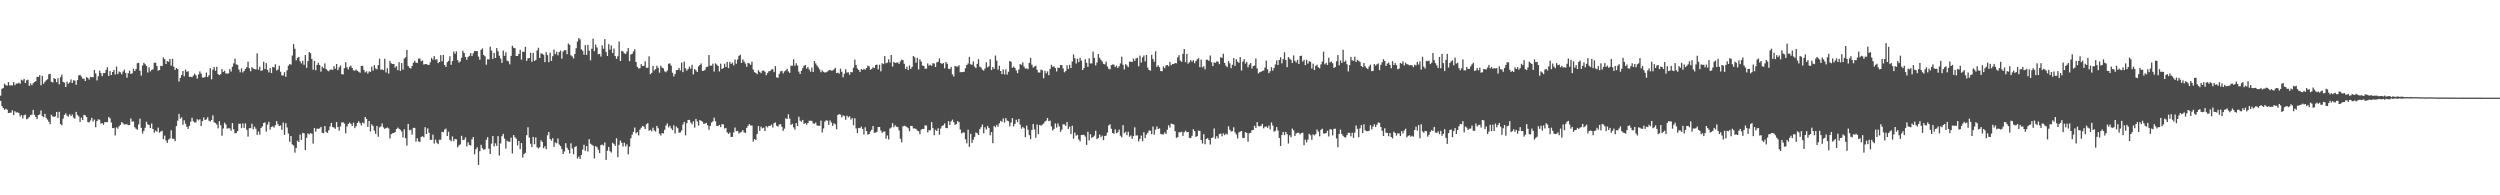 <svg xmlns="http://www.w3.org/2000/svg" width="1920" height="150"><path d="M0 73.489h1v3.969H0zM1 68.221h1v13.239H1zM2 67.589h1v15.466H2zM3 64.311h1v20.043H3zM4 65.392h1v18.111H4zM5 65.788h1v18.434H5zM6 63.064h1v23.744H6zM7 65.579h1v21.062H7zM8 65.467h1v21.048H8zM9 65.598h1v19.098H9zM10 63.144h1v25.259H10zM11 65.414h1v20.041H11zM12 64.135h1v22.307H12zM13 64.178h1v22.057H13zM14 63.469h1v23.415H14zM15 64.371h1v25.074H15zM16 61.235h1v27.118H16zM17 61.855h1v29.139H17zM18 60.651h1v27.880H18zM19 63.721h1v24.314H19zM20 61.661h1v29.917H20zM21 61.224h1v29.743H21zM22 65.964h1v23.843H22zM23 64.087h1v24.321H23zM24 65.479h1v22.563H24zM25 63.922h1v20.476H25zM26 62.997h1v25.232H26zM27 62.350h1v27.473H27zM28 59.001h1v32.492H28zM29 59.152h1v29.212H29zM30 57.678h1v30.167H30zM31 65.501h1v19.350H31zM32 58.287h1v30.915H32zM33 64.323h1v25.667H33zM34 62.844h1v24.559H34zM35 61.638h1v28.892H35zM36 60.857h1v31.071H36zM37 57.021h1v36.475H37zM38 56.731h1v38.674H38zM39 62.750h1v25.392H39zM40 63.350h1v26.024H40zM41 59.960h1v29.851H41zM42 60.654h1v28.670H42zM43 63.121h1v22.856H43zM44 60.059h1v30.466H44zM45 64.776h1v21.103H45zM46 59.216h1v36.037H46zM47 57.339h1v38.834H47zM48 62.897h1v28.230H48zM49 63.416h1v24.822H49zM50 66.795h1v20.306H50zM51 62.672h1v26.115H51zM52 64.314h1v25.340H52zM53 63.261h1v24.502H53zM54 61.043h1v28.045H54zM55 63.675h1v24.211H55zM56 61.631h1v28.690H56zM57 61.897h1v29.276H57zM58 65.119h1v20.821H58zM59 61.466h1v26.807H59zM60 57.907h1v31.551H60zM61 57.449h1v36.179H61zM62 58.765h1v31.567H62zM63 60.448h1v31.769H63zM64 60.439h1v27.761H64zM65 62.187h1v26.436H65zM66 59.267h1v30.659H66zM67 59.843h1v33.865H67zM68 61.089h1v32.952H68zM69 59.052h1v33.515H69zM70 59.264h1v31.219H70zM71 59.280h1v34.042H71zM72 53.687h1v38.187H72zM73 56.353h1v41.393H73zM74 61.736h1v31.295H74zM75 58.553h1v33.101H75zM76 54.261h1v37.713H76zM77 56.181h1v38.800H77zM78 58.493h1v36.035H78zM79 56.186h1v39.654H79zM80 56.076h1v37.717H80zM81 53.606h1v40.235H81zM82 51.622h1v42.105H82zM83 58.335h1v31.526H83zM84 54.597h1v36.264H84zM85 57.648h1v36.399H85zM86 55.289h1v43.103H86zM87 53.741h1v44.444H87zM88 57.218h1v46.829H88zM89 51.086h1v46.729H89zM90 56.859h1v41.952H90zM91 54.959h1v42.004H91zM92 55.536h1v40.336H92zM93 57.092h1v36.591H93zM94 54.959h1v39.759H94zM95 53.446h1v42.135H95zM96 55.980h1v39.489H96zM97 59.681h1v35.760H97zM98 56.264h1v39.894H98zM99 54.256h1v41.755H99zM100 56.772h1v34.222H100zM101 56.335h1v37.067H101zM102 52.728h1v40.482H102zM103 54.593h1v43.169H103zM104 52.998h1v45.886H104zM105 48.537h1v51.075H105zM106 48.267h1v47.257H106zM107 54.266h1v36.864H107zM108 58.079h1v40.139H108zM109 50.283h1v52.256H109zM110 48.239h1v52.242H110zM111 49.326h1v48.795H111zM112 50.592h1v42.883H112zM113 55.703h1v39.805H113zM114 51.718h1v44.279H114zM115 54.813h1v43.508H115zM116 53.673h1v41.148H116zM117 53.291h1v45.783H117zM118 48.166h1v53.714H118zM119 48.143h1v52.176H119zM120 50.636h1v50.546H120zM121 54.213h1v43.792H121zM122 53.835h1v48.104H122zM123 50.510h1v50.452H123zM124 50.766h1v49.706H124zM125 44.064h1v62.826H125zM126 45.438h1v58.729H126zM127 49.127h1v58.738H127zM128 46.967h1v62.771H128zM129 47.440h1v59.711H129zM130 45.287h1v61.029H130zM131 50.402h1v49.635H131zM132 45.106h1v61.340H132zM133 51.201h1v55.428H133zM134 53.714h1v54.714H134zM135 52.176h1v44.618H135zM136 53.020h1v39.670H136zM137 62.627h1v24.859H137zM138 59.793h1v31.325H138zM139 57.623h1v32.506H139zM140 54.545h1v41.272H140zM141 58.550h1v33.861H141zM142 53.389h1v41.650H142zM143 55.156h1v42.213H143zM144 54.716h1v44.279H144zM145 59.003h1v37.672H145zM146 58.942h1v34.479H146zM147 59.285h1v31.116H147zM148 57.990h1v35.204H148zM149 56.614h1v37.454H149zM150 57.893h1v36.102H150zM151 60.390h1v31.128H151zM152 57.168h1v35.314H152zM153 54.810h1v36.765H153zM154 56.550h1v40.194H154zM155 59.480h1v33.490H155zM156 59.683h1v30.519H156zM157 59.013h1v33.167H157zM158 55.696h1v36.019H158zM159 59.184h1v30.890H159zM160 57.825h1v34.916H160zM161 52.309h1v40.972H161zM162 60.933h1v31.236H162zM163 53.384h1v35.262H163zM164 51.398h1v42.517H164zM165 54.380h1v40.173H165zM166 51.274h1v44.348H166zM167 56.905h1v41.702H167zM168 57.719h1v35.287H168zM169 56.962h1v39.194H169zM170 53.096h1v51.187H170zM171 55.227h1v43.453H171zM172 54.272h1v39.917H172zM173 56.319h1v39.285H173zM174 56.685h1v42.137H174zM175 56.339h1v42.128H175zM176 53.103h1v45.531H176zM177 54.932h1v45.481H177zM178 51.233h1v43.277H178zM179 48.656h1v50.732H179zM180 45.062h1v57.346H180zM181 49.493h1v52.709H181zM182 49.761h1v50.871H182zM183 53.455h1v41.608H183zM184 55.573h1v39.388H184zM185 52.471h1v45.953H185zM186 55.662h1v39.111H186zM187 54.494h1v43.769H187zM188 53.014h1v41.746H188zM189 51.624h1v48.008H189zM190 47.376h1v57.541H190zM191 52.407h1v46.065H191zM192 54.755h1v43.716H192zM193 51.546h1v43.460H193zM194 52.618h1v46.642H194zM195 53.020h1v44.266H195zM196 53.341h1v45.538H196zM197 41.016h1v62.563H197zM198 53.497h1v47.466H198zM199 51.260h1v52.169H199zM200 54.410h1v43.884H200zM201 54.005h1v43.069H201zM202 47.417h1v47.038H202zM203 53.020h1v41.055H203zM204 48.468h1v52.638H204zM205 53.611h1v42.155H205zM206 55.579h1v37.969H206zM207 52.272h1v47.232H207zM208 56.122h1v41.341H208zM209 51.384h1v45.607H209zM210 51.849h1v46.168H210zM211 49.365h1v46.811H211zM212 54.188h1v38.844H212zM213 53.277h1v42.128H213zM214 50.498h1v46.346H214zM215 55.112h1v41.231H215zM216 57.896h1v41.824H216zM217 58.031h1v36.067H217zM218 55.463h1v48.113H218zM219 58.960h1v35.651H219zM220 54.025h1v43.884H220zM221 50.359h1v52.215H221zM222 49.219h1v59.672H222zM223 49.681h1v54.755H223zM224 42.666h1v68.230H224zM225 33.870h1v77.827H225zM226 37.486h1v79.758H226zM227 46.323h1v67.355H227zM228 44.415h1v63.567H228zM229 43.659h1v65.398H229zM230 47.076h1v56.232H230zM231 48.761h1v58.690H231zM232 46.648h1v55.328H232zM233 49.754h1v52.622H233zM234 42.309h1v72.954H234zM235 52.052h1v53.767H235zM236 46.930h1v55.520H236zM237 40.013h1v63.274H237zM238 40.874h1v61.299H238zM239 45.273h1v57.468H239zM240 53.579h1v56.715H240zM241 46.735h1v51.519H241zM242 53.963h1v47.138H242zM243 49.876h1v48.960H243zM244 48.198h1v50.729H244zM245 49.899h1v48.690H245zM246 55.023h1v42.396H246zM247 51.137h1v50.846H247zM248 52.309h1v50.056H248zM249 48.665h1v48.104H249zM250 53.004h1v48.326H250zM251 54.128h1v47.946H251zM252 54.710h1v45.374H252zM253 53.554h1v43.591H253zM254 53.327h1v41.080H254zM255 53.712h1v43.854H255zM256 50.828h1v47.118H256zM257 52.794h1v46.124H257zM258 49.081h1v44.659H258zM259 53.851h1v43.728H259zM260 51.762h1v48.539H260zM261 50.219h1v46.923H261zM262 56.911h1v37.148H262zM263 57.175h1v36.742H263zM264 52.382h1v42.554H264zM265 47.756h1v54.643H265zM266 51.677h1v45.518H266zM267 53.318h1v41.945H267zM268 51.242h1v42.920H268zM269 50.450h1v44.673H269zM270 52.217h1v44.566H270zM271 53.950h1v40.304H271zM272 54.314h1v44.094H272zM273 53.378h1v43.524H273zM274 54.321h1v40.112H274zM275 55.151h1v37.971H275zM276 55.868h1v38.626H276zM277 50.686h1v45.637H277zM278 50.542h1v43.552H278zM279 53.680h1v41.151H279zM280 55.618h1v34.222H280zM281 54.733h1v36.639H281zM282 56.522h1v40.968H282zM283 54.840h1v38.100H283zM284 55.172h1v45.802H284zM285 51.180h1v44.296H285zM286 54.206h1v42.659H286zM287 50.070h1v50.294H287zM288 52.544h1v50.246H288zM289 53.231h1v43.499H289zM290 49.974h1v55.060H290zM291 45.126h1v52.691H291zM292 53.501h1v43.602H292zM293 53.284h1v41.537H293zM294 53.838h1v44.019H294zM295 45.184h1v53.780H295zM296 55.664h1v42.721H296zM297 52.432h1v45.472H297zM298 56.504h1v42.169H298zM299 46.774h1v59.521H299zM300 48.615h1v54.462H300zM301 49.178h1v53.146H301zM302 49.148h1v53.014H302zM303 51.931h1v49.525H303zM304 50.835h1v48.306H304zM305 53.847h1v44.131H305zM306 47.758h1v51.219H306zM307 54.462h1v45.236H307zM308 48.415h1v52.567H308zM309 53.476h1v52.075H309zM310 45.023h1v54.254H310zM311 43.980h1v62.093H311zM312 38.351h1v73.457H312zM313 50.656h1v44.488H313zM314 52.029h1v48.022H314zM315 52.654h1v46.978H315zM316 50.686h1v52.673H316zM317 48.141h1v50.050H317zM318 46.653h1v51.546H318zM319 48.182h1v60.606H319zM320 48.299h1v57.870H320zM321 45.021h1v63.551H321zM322 44.955h1v64.050H322zM323 47.017h1v58.141H323zM324 46.433h1v58.170H324zM325 49.567h1v55.971H325zM326 49.200h1v48.468H326zM327 49.194h1v53.712H327zM328 49.713h1v48.887H328zM329 49.857h1v52.077H329zM330 47.871h1v59.477H330zM331 44.458h1v62.943H331zM332 45.806h1v57.571H332zM333 43.037h1v67.170H333zM334 45.824h1v61.432H334zM335 45.447h1v64.169H335zM336 48.502h1v62.183H336zM337 47.614h1v59.724H337zM338 42.352h1v64.989H338zM339 47.115h1v54.089H339zM340 42.197h1v59.390H340zM341 49.889h1v49.663H341zM342 51.338h1v47.447H342zM343 47.781h1v56.728H343zM344 46.731h1v54.453H344zM345 43.206h1v64.213H345zM346 49.777h1v58.713H346zM347 46.882h1v57.914H347zM348 39.622h1v68.790H348zM349 41.267h1v65.453H349zM350 39.448h1v67.554H350zM351 46.232h1v66.930H351zM352 48.056h1v63.597H352zM353 47.152h1v63.744H353zM354 44.412h1v59.885H354zM355 38.947h1v68.580H355zM356 40.578h1v66.808H356zM357 43.707h1v61.885H357zM358 45.863h1v66.637H358zM359 43.732h1v65.584H359zM360 42.847h1v68.486H360zM361 40.780h1v70.926H361zM362 43.039h1v63.986H362zM363 40.922h1v64.268H363zM364 39.116h1v79.349H364zM365 39.198h1v75.401H365zM366 39.278h1v73.835H366zM367 43.462h1v83.226H367zM368 45.863h1v70.267H368zM369 38.276h1v72.924H369zM370 37.196h1v76.623H370zM371 42.210h1v72.794H371zM372 43.195h1v71.459H372zM373 49.649h1v57.742H373zM374 45.499h1v59.834H374zM375 45.673h1v68.578H375zM376 35.802h1v82.487H376zM377 38.866h1v71.418H377zM378 45.209h1v59.164H378zM379 40.656h1v71.777H379zM380 44.499h1v65.598H380zM381 36.905h1v75.101H381zM382 39.377h1v65.192H382zM383 42.801h1v76.669H383zM384 44.971h1v65.231H384zM385 48.257h1v56.323H385zM386 38.876h1v63.936H386zM387 42.870h1v63.570H387zM388 40.171h1v73.954H388zM389 46.545h1v61.505H389zM390 47.111h1v61.677H390zM391 49.432h1v59.447H391zM392 42.920h1v62.812H392zM393 35.101h1v82.759H393zM394 36.662h1v67.056H394zM395 37.022h1v68.447H395zM396 43.018h1v63.487H396zM397 43.062h1v68.671H397zM398 41.485h1v66.822H398zM399 38.173h1v76.362H399zM400 45.765h1v64.098H400zM401 39.679h1v81.358H401zM402 39.839h1v78.474H402zM403 36.010h1v81.319H403zM404 46.722h1v57.099H404zM405 44.767h1v52.961H405zM406 44.609h1v61.077H406zM407 40.475h1v69.901H407zM408 47.390h1v65.570H408zM409 40.654h1v64.499H409zM410 46.815h1v63.998H410zM411 46.049h1v59.534H411zM412 38.825h1v74.293H412zM413 36.649h1v77.360H413zM414 44.520h1v68.523H414zM415 40.965h1v66.799H415zM416 41.286h1v67.706H416zM417 42.110h1v71.768H417zM418 47.720h1v64.600H418zM419 40.022h1v74.551H419zM420 42.320h1v61.585H420zM421 47.777h1v53.581H421zM422 40.377h1v66.378H422zM423 46.738h1v61.246H423zM424 43.153h1v62.968H424zM425 38.038h1v74.780H425zM426 41.624h1v67.815H426zM427 39.750h1v70.285H427zM428 42.487h1v63.895H428zM429 39.967h1v71.061H429zM430 38.864h1v73.352H430zM431 45.028h1v69.445H431zM432 39.565h1v78.731H432zM433 38.535h1v77.804H433zM434 38.507h1v71.491H434zM435 41.620h1v71.816H435zM436 33.426h1v81.725H436zM437 34.385h1v83.546H437zM438 42.492h1v67.612H438zM439 43.332h1v70.745H439zM440 44.849h1v73.597H440zM441 41.487h1v71.475H441zM442 37.040h1v75.238H442zM443 31.922h1v89.806H443zM444 29.210h1v91.068H444zM445 30.272h1v91.816H445zM446 37.830h1v81.191H446zM447 38.960h1v75.982H447zM448 41.970h1v69.182H448zM449 34.639h1v81.196H449zM450 42.210h1v69.953H450zM451 34.472h1v81.862H451zM452 38.889h1v68.037H452zM453 46.342h1v63.984H453zM454 37.406h1v73.773H454zM455 29.741h1v82.201H455zM456 39.329h1v82.345H456zM457 34.236h1v77.969H457zM458 36.454h1v76.554H458zM459 41.652h1v73.297H459zM460 41.377h1v76.154H460zM461 43.426h1v67.978H461zM462 34.836h1v76.165H462zM463 37.447h1v74.368H463zM464 30.070h1v79.328H464zM465 39.928h1v82.908H465zM466 43.005h1v72.784H466zM467 33.957h1v78.886H467zM468 38.168h1v77.934H468zM469 34.925h1v82.205H469zM470 40.752h1v68.864H470zM471 37.273h1v73.206H471zM472 43.034h1v69.010H472zM473 45.168h1v61.031H473zM474 43.197h1v77.490H474zM475 31.902h1v79.296H475zM476 46.864h1v61.079H476zM477 39.072h1v70.658H477zM478 39.592h1v72.935H478zM479 40.956h1v68.630H479zM480 41.492h1v70.942H480zM481 39.599h1v71.324H481zM482 36.900h1v81.626H482zM483 46.935h1v65.664H483zM484 41.904h1v64.265H484zM485 41.391h1v62.043H485zM486 39.462h1v61.798H486zM487 37.868h1v60.102H487zM488 47.617h1v54.758H488zM489 51.379h1v50.061H489zM490 52.625h1v51.370H490zM491 52.318h1v47.248H491zM492 49.267h1v48.848H492zM493 50.734h1v45.996H493zM494 50.510h1v46.758H494zM495 47.083h1v51.974H495zM496 52.077h1v43.398H496zM497 52.080h1v42.453H497zM498 43.288h1v57.083H498zM499 57.005h1v42.709H499zM500 55.984h1v44.946H500zM501 50.706h1v47.321H501zM502 54.119h1v46.060H502zM503 53.085h1v48.008H503zM504 50.484h1v46.236H504zM505 52.146h1v46.353H505zM506 55.813h1v46.825H506zM507 50.427h1v53.687H507zM508 51.988h1v50.187H508zM509 52.503h1v50.020H509zM510 54.774h1v44.927H510zM511 55.515h1v40.913H511zM512 54.151h1v40.665H512zM513 48.944h1v48.923H513zM514 48.715h1v47.827H514zM515 50.375h1v48.251H515zM516 55.875h1v43.980H516zM517 58.683h1v37.498H517zM518 56.786h1v45.774H518zM519 53.865h1v43.389H519zM520 53.698h1v44.740H520zM521 52.135h1v49.734H521zM522 54.089h1v47.628H522zM523 48.022h1v52.222H523zM524 55.392h1v40.237H524zM525 47.287h1v46.376H525zM526 52.432h1v51.558H526zM527 54.259h1v40.345H527zM528 52.940h1v39.150H528zM529 51.139h1v40.965H529zM530 52.776h1v41.309H530zM531 49.697h1v45.760H531zM532 57.143h1v36.015H532zM533 53.091h1v44.930H533zM534 54.021h1v37.319H534zM535 55.302h1v37.923H535zM536 50.999h1v45.447H536zM537 49.892h1v42.245H537zM538 48.722h1v44.108H538zM539 54.437h1v39.075H539zM540 54.373h1v40.803H540zM541 53.533h1v41.366H541zM542 51.508h1v42.867H542zM543 51.183h1v45.010H543zM544 42.249h1v57.360H544zM545 50.414h1v46.378H545zM546 50.391h1v43.760H546zM547 48.910h1v44.346H547zM548 54.964h1v35.390H548zM549 48.715h1v44.456H549zM550 49.546h1v47.193H550zM551 50.674h1v46.207H551zM552 54.884h1v41.082H552zM553 48.878h1v48.720H553zM554 52.984h1v42.329H554zM555 52.235h1v43.284H555zM556 48.937h1v49.832H556zM557 51.476h1v46.763H557zM558 47.580h1v54.105H558zM559 52.254h1v50.629H559zM560 47.546h1v54.238H560zM561 49.100h1v56.092H561zM562 48.100h1v56.955H562zM563 50.196h1v51.535H563zM564 45.650h1v52.295H564zM565 48.969h1v51.796H565zM566 45.708h1v54.829H566zM567 42.920h1v59.576H567zM568 42.002h1v59.706H568zM569 48.310h1v52.917H569zM570 45.566h1v54.355H570zM571 47.264h1v54.327H571zM572 48.818h1v53.291H572zM573 51.233h1v46.978H573zM574 48.248h1v48.351H574zM575 48.738h1v46.571H575zM576 49.757h1v46.598H576zM577 47.349h1v49.043H577zM578 53.414h1v55.330H578zM579 55.465h1v51.313H579zM580 55.978h1v51.611H580zM581 56.971h1v45.884H581zM582 53.922h1v42.803H582zM583 55.177h1v45.337H583zM584 56.241h1v41.061H584zM585 54.378h1v44.156H585zM586 54.094h1v43.964H586zM587 55.115h1v45.543H587zM588 57.749h1v39.139H588zM589 56.014h1v41.840H589zM590 54.792h1v41.892H590zM591 54.453h1v42.215H591zM592 53.366h1v42.309H592zM593 53.208h1v44.689H593zM594 55.419h1v39.196H594zM595 50.798h1v43.222H595zM596 59.464h1v37.086H596zM597 59.683h1v37.601H597zM598 56.751h1v38.896H598zM599 54.792h1v40.510H599zM600 54.419h1v42.934H600zM601 56.378h1v44.057H601zM602 54.852h1v43.893H602zM603 54.005h1v36.832H603zM604 52.831h1v38.596H604zM605 54.810h1v32.954H605zM606 55.950h1v35.152H606zM607 50.475h1v45.461H607zM608 50.510h1v44.552H608zM609 45.515h1v52.311H609zM610 50.489h1v49.024H610zM611 48.528h1v45.980H611zM612 50.340h1v46.424H612zM613 55.003h1v34.634H613zM614 56.815h1v35.859H614zM615 54.341h1v39.205H615zM616 52.384h1v39.700H616zM617 50.526h1v44.618H617zM618 49.889h1v44.691H618zM619 52.627h1v43.103H619zM620 51.512h1v42.922H620zM621 53.341h1v39.404H621zM622 55.058h1v37.681H622zM623 51.977h1v40.919H623zM624 55.318h1v39.471H624zM625 46.870h1v48.152H625zM626 48.681h1v45.499H626zM627 50.356h1v46.008H627zM628 51.746h1v44.865H628zM629 53.284h1v43.279H629zM630 55.495h1v37.143H630zM631 54.071h1v47.665H631zM632 55.147h1v43.526H632zM633 55.685h1v37.763H633zM634 55.488h1v36.884H634zM635 54.884h1v37.825H635zM636 53.991h1v41.901H636zM637 53.719h1v38.731H637zM638 54.277h1v39.846H638zM639 54.108h1v42.577H639zM640 53.341h1v41.334H640zM641 52.082h1v43.382H641zM642 56.117h1v43.149H642zM643 55.758h1v32.572H643zM644 56.598h1v31.039H644zM645 52.739h1v35.262H645zM646 55.161h1v34.978H646zM647 59.347h1v29.235H647zM648 56.575h1v32.581H648zM649 53.176h1v38.850H649zM650 55.717h1v33.156H650zM651 55.499h1v34.685H651zM652 57.397h1v31.920H652zM653 55.323h1v36.543H653zM654 55.488h1v35.229H654zM655 52.020h1v44.163H655zM656 45.772h1v45.044H656zM657 49.850h1v48.750H657zM658 52.505h1v49.766H658zM659 53.735h1v44.506H659zM660 55.346h1v43.121H660zM661 53.055h1v44.231H661zM662 53.696h1v45.330H662zM663 52.849h1v50.494H663zM664 53.579h1v44.167H664zM665 52.215h1v48.427H665zM666 50.363h1v53.018H666zM667 50.931h1v51.958H667zM668 53.547h1v47.406H668zM669 52.867h1v46.774H669zM670 51.734h1v45.012H670zM671 52.219h1v49.725H671zM672 49.944h1v52.050H672zM673 49.610h1v51.563H673zM674 53.265h1v44.259H674zM675 49.725h1v47.791H675zM676 54.771h1v45.481H676zM677 48.557h1v53.490H677zM678 49.249h1v51.876H678zM679 43.041h1v57.941H679zM680 48.637h1v57.845H680zM681 48.063h1v55.968H681zM682 45.566h1v61.562H682zM683 48.045h1v50.727H683zM684 42.281h1v55.591H684zM685 51.073h1v43.524H685zM686 47.518h1v50.198H686zM687 48.399h1v47.813H687zM688 48.143h1v49.120H688zM689 47.905h1v49.683H689zM690 49.043h1v51.116H690zM691 47.177h1v59.381H691zM692 45.879h1v63.409H692zM693 46.179h1v50.883H693zM694 49.001h1v47.559H694zM695 52.966h1v44.023H695zM696 51.228h1v46.365H696zM697 53.764h1v44.744H697zM698 50.285h1v50.537H698zM699 52.890h1v43.799H699zM700 51.354h1v45.406H700zM701 42.982h1v55.687H701zM702 44.044h1v54.556H702zM703 48.111h1v50.915H703zM704 44.389h1v55.854H704zM705 53.336h1v47.470H705zM706 45.536h1v57.458H706zM707 47.248h1v52.320H707zM708 50.327h1v48.642H708zM709 50.709h1v48.406H709zM710 52.750h1v43.524H710zM711 52.730h1v43.735H711zM712 48.676h1v53.009H712zM713 50.457h1v49.523H713zM714 49.697h1v50.317H714zM715 50.523h1v43.288H715zM716 48.477h1v49.933H716zM717 48.791h1v54.993H717zM718 51.425h1v48.200H718zM719 47.894h1v52.709H719zM720 47.436h1v51.073H720zM721 44.872h1v58.626H721zM722 48.365h1v50.345H722zM723 49.134h1v47.623H723zM724 48.358h1v47.850H724zM725 52.448h1v42.364H725zM726 47.678h1v50.571H726zM727 48.944h1v49.489H727zM728 52.778h1v40.269H728zM729 53.055h1v42.920H729zM730 51.331h1v41.895H730zM731 57.163h1v34.669H731zM732 58.717h1v35.133H732zM733 50.622h1v45.341H733zM734 51.086h1v44.176H734zM735 51.173h1v41.917H735zM736 50.118h1v43.755H736zM737 55.437h1v44.007H737zM738 55.376h1v47.124H738zM739 55.328h1v46.452H739zM740 55.163h1v46.587H740zM741 52.393h1v54.625H741zM742 49.908h1v60.171H742zM743 48.804h1v50.828H743zM744 43.650h1v69.104H744zM745 49.354h1v53.412H745zM746 49.775h1v59.967H746zM747 47.177h1v60.088H747zM748 51.086h1v54.025H748zM749 52.313h1v49.374H749zM750 49.075h1v53.261H750zM751 45.403h1v58.287H751zM752 51.217h1v48.077H752zM753 51.878h1v45.818H753zM754 53.474h1v42.188H754zM755 54.298h1v48.045H755zM756 52.606h1v45.149H756zM757 47.793h1v51.633H757zM758 51.727h1v45.003H758zM759 50.903h1v47.303H759zM760 45.520h1v58.379H760zM761 53.819h1v47.619H761zM762 51.524h1v58.450H762zM763 52.917h1v43.753H763zM764 42.673h1v55.062H764zM765 46.564h1v49.313H765zM766 53.481h1v43.856H766zM767 50.462h1v44.273H767zM768 54.508h1v38.315H768zM769 56.891h1v36.685H769zM770 53.348h1v37.699H770zM771 57.188h1v36.974H771zM772 53.231h1v37.447H772zM773 57.291h1v35.339H773zM774 55.108h1v38.017H774zM775 46.875h1v50.127H775zM776 47.395h1v46.815H776zM777 52.050h1v38.747H777zM778 51.082h1v45.989H778zM779 52.208h1v42.899H779zM780 54.140h1v37.823H780zM781 56.168h1v37.656H781zM782 53.416h1v37.992H782zM783 49.180h1v46.548H783zM784 49.793h1v49.006H784zM785 47.916h1v49.548H785zM786 51.215h1v47.303H786zM787 52.679h1v52.746H787zM788 52.496h1v43.952H788zM789 53.206h1v46.429H789zM790 48.278h1v55.518H790zM791 44.382h1v62.471H791zM792 49.649h1v50.150H792zM793 51.897h1v43.330H793zM794 51.121h1v48.326H794zM795 50.505h1v55.318H795zM796 53.563h1v42.094H796zM797 55.586h1v47.472H797zM798 55.744h1v40.292H798zM799 53.455h1v43.044H799zM800 53.975h1v41.785H800zM801 60.109h1v34.813H801zM802 54.428h1v38.965H802zM803 56.296h1v36.401H803zM804 54.852h1v35.783H804zM805 57.774h1v35.268H805zM806 52.952h1v39.672H806zM807 49.757h1v47.351H807zM808 51.347h1v48.903H808zM809 50.876h1v48.081H809zM810 52.254h1v42.570H810zM811 54.840h1v43.142H811zM812 51.876h1v42.922H812zM813 52.158h1v44.955H813zM814 49.919h1v51.288H814zM815 50.015h1v49.587H815zM816 52.643h1v42.778H816zM817 55.568h1v40.029H817zM818 54.630h1v42.048H818zM819 50.118h1v43.620H819zM820 52.936h1v46.076H820zM821 49.766h1v47.536H821zM822 52.295h1v50.649H822zM823 47.198h1v49.342H823zM824 41.753h1v64.737H824zM825 44.756h1v57.085H825zM826 48.772h1v55.447H826zM827 45.087h1v58.415H827zM828 47.710h1v59.466H828zM829 44.465h1v64.174H829zM830 46.555h1v57.175H830zM831 53.835h1v49.768H831zM832 52.233h1v51.363H832zM833 45.444h1v59.445H833zM834 48.292h1v62.984H834zM835 51.375h1v49.789H835zM836 44.815h1v62.975H836zM837 48.743h1v54.305H837zM838 48.679h1v57.184H838zM839 39.631h1v65.586H839zM840 44.485h1v59.647H840zM841 50.217h1v50.189H841zM842 47.978h1v58.942H842zM843 41.402h1v64.586H843zM844 44.380h1v58.974H844zM845 45.895h1v59.466H845zM846 47.223h1v56.927H846zM847 49.063h1v58.498H847zM848 49.429h1v55.037H848zM849 47.376h1v56.788H849zM850 51.061h1v50.732H850zM851 52.766h1v43.613H851zM852 53.245h1v42.215H852zM853 50.047h1v48.894H853zM854 49.583h1v52.563H854zM855 49.628h1v53.123H855zM856 51.503h1v47.894H856zM857 50.381h1v51.977H857zM858 52.199h1v49.356H858zM859 50.855h1v48.658H859zM860 48.695h1v55.488H860zM861 43.570h1v61.931H861zM862 49.718h1v46.367H862zM863 53.295h1v48.962H863zM864 49.258h1v51.945H864zM865 50.290h1v53.529H865zM866 51.569h1v49.619H866zM867 47.335h1v57.710H867zM868 47.346h1v56.703H868zM869 47.591h1v59.093H869zM870 45.019h1v59.500H870zM871 46.742h1v51.038H871zM872 44.831h1v59.310H872zM873 44.371h1v59.548H873zM874 50.892h1v57.756H874zM875 42.712h1v63.924H875zM876 48.054h1v56.060H876zM877 44.085h1v64.384H877zM878 42.622h1v58.884H878zM879 47.134h1v58.894H879zM880 42.252h1v61.173H880zM881 51.968h1v50.068H881zM882 53.767h1v46.410H882zM883 54.279h1v46.149H883zM884 42.055h1v61.036H884zM885 45.257h1v51.906H885zM886 47.381h1v56.028H886zM887 39.445h1v60.118H887zM888 51.366h1v45.770H888zM889 50.052h1v48.999H889zM890 51.595h1v47.019H890zM891 54.565h1v48.276H891zM892 54.700h1v48.512H892zM893 51.061h1v52.192H893zM894 52.412h1v49.262H894zM895 50.288h1v52.606H895zM896 49.908h1v49.725H896zM897 50.892h1v45.328H897zM898 47.523h1v50.407H898zM899 50.121h1v44.730H899zM900 49.059h1v46.246H900zM901 49.200h1v46.440H901zM902 48.399h1v52.341H902zM903 48.651h1v57.234H903zM904 44.076h1v61.366H904zM905 42.361h1v59.148H905zM906 46.550h1v55.124H906zM907 47.536h1v53.613H907zM908 41.306h1v63.066H908zM909 37.637h1v64.018H909zM910 47.726h1v52.702H910zM911 41.299h1v60.221H911zM912 48.903h1v52.471H912zM913 47.811h1v58.024H913zM914 46.179h1v59.978H914zM915 47.381h1v56.921H915zM916 46.289h1v52.950H916zM917 48.537h1v52.190H917zM918 46.832h1v58.353H918zM919 45.456h1v59.102H919zM920 44.691h1v55.623H920zM921 51.624h1v48.930H921zM922 45.786h1v61.755H922zM923 51.764h1v58.452H923zM924 50.903h1v52.121H924zM925 53.236h1v57.559H925zM926 45.875h1v60.844H926zM927 45.930h1v60.088H927zM928 46.722h1v60.816H928zM929 42.670h1v68.319H929zM930 47.825h1v58.218H930zM931 50.739h1v54.751H931zM932 47.953h1v50.700H932zM933 48.271h1v58.326H933zM934 47.145h1v57.447H934zM935 47.324h1v58.985H935zM936 49.329h1v53.703H936zM937 43.964h1v58.605H937zM938 44.405h1v60.239H938zM939 41.267h1v61.208H939zM940 48.264h1v55.444H940zM941 50.400h1v52.256H941zM942 51.544h1v51.739H942zM943 46.960h1v50.015H943zM944 48.598h1v51.084H944zM945 52.386h1v48.692H945zM946 49.693h1v50.999H946zM947 44.648h1v53.087H947zM948 50.599h1v51.066H948zM949 45.515h1v57.816H949zM950 47.308h1v59.026H950zM951 48.289h1v53.426H951zM952 43.854h1v57.170H952zM953 54.117h1v46.497H953zM954 47.335h1v58.498H954zM955 45.401h1v60.741H955zM956 48.825h1v52.723H956zM957 47.569h1v54.472H957zM958 51.704h1v57.074H958zM959 49.596h1v52.762H959zM960 48.441h1v53.604H960zM961 52.602h1v47.502H961zM962 50.679h1v49.091H962zM963 50.308h1v46.312H963zM964 44.877h1v53.366H964zM965 52.592h1v41.183H965zM966 56.385h1v40.311H966zM967 55.451h1v41.698H967zM968 55.165h1v41.467H968zM969 54.506h1v40.606H969zM970 54.131h1v44.442H970zM971 51.915h1v45.456H971zM972 46.536h1v50.560H972zM973 53.188h1v44.996H973zM974 56.158h1v40.297H974zM975 54.721h1v44.643H975zM976 51.617h1v42.446H976zM977 54.204h1v42.188H977zM978 52.162h1v48.937H978zM979 49.530h1v50.903H979zM980 46.454h1v51.112H980zM981 49.896h1v50.329H981zM982 46.069h1v59.885H982zM983 43.987h1v68.211H983zM984 48.711h1v55.009H984zM985 45.392h1v55.920H985zM986 40.148h1v63.666H986zM987 46.140h1v55.204H987zM988 51.556h1v51.496H988zM989 43.778h1v66.435H989zM990 45.081h1v58.786H990zM991 45.921h1v59.553H991zM992 48.340h1v50.386H992zM993 42.595h1v57.509H993zM994 46.648h1v57.781H994zM995 47.951h1v54.531H995zM996 45.905h1v56.014H996zM997 49.143h1v52.826H997zM998 42.995h1v60.271H998zM999 42.728h1v59.397H999zM1000 47.253h1v54.616H1000zM1001 45.914h1v65.643H1001zM1002 50.027h1v57.218H1002zM1003 45.930h1v63.375H1003zM1004 48.832h1v58.390H1004zM1005 47.010h1v55.751H1005zM1006 47.468h1v56.355H1006zM1007 52.634h1v54.712H1007zM1008 48.825h1v54.371H1008zM1009 53.826h1v50.139H1009zM1010 50.521h1v52.519H1010zM1011 49.672h1v49.796H1011zM1012 51.665h1v49.443H1012zM1013 52.405h1v52.306H1013zM1014 49.438h1v50.278H1014zM1015 47.314h1v51.560H1015zM1016 39.686h1v62.837H1016zM1017 49.429h1v53.206H1017zM1018 48.349h1v53.799H1018zM1019 49.883h1v50.471H1019zM1020 44.332h1v60.484H1020zM1021 47.942h1v51.288H1021zM1022 47.289h1v52.178H1022zM1023 48.541h1v55.470H1023zM1024 52.231h1v46.809H1024zM1025 51.398h1v47.443H1025zM1026 47.051h1v59.312H1026zM1027 42.270h1v70.839H1027zM1028 50.114h1v52.757H1028zM1029 46.378h1v53.172H1029zM1030 48.328h1v54.538H1030zM1031 38.221h1v66.069H1031zM1032 47.575h1v57.800H1032zM1033 46.518h1v59.068H1033zM1034 49.361h1v54.437H1034zM1035 54.815h1v47.193H1035zM1036 50.034h1v51.984H1036zM1037 43.694h1v61.004H1037zM1038 46.321h1v55.682H1038zM1039 46.715h1v59.191H1039zM1040 43.586h1v58.273H1040zM1041 47.571h1v48.775H1041zM1042 45.911h1v53.034H1042zM1043 46.758h1v58.669H1043zM1044 47.518h1v51.109H1044zM1045 50.636h1v45.454H1045zM1046 51.542h1v50.700H1046zM1047 48.406h1v47.033H1047zM1048 50.945h1v49.125H1048zM1049 52.190h1v48.532H1049zM1050 53.105h1v47.637H1050zM1051 51.064h1v49.374H1051zM1052 49.612h1v46.532H1052zM1053 54.634h1v44.758H1053zM1054 54.476h1v42.728H1054zM1055 49.091h1v46.378H1055zM1056 50.393h1v47.193H1056zM1057 49.340h1v46.474H1057zM1058 48.711h1v45.284H1058zM1059 53.865h1v40.478H1059zM1060 49.761h1v47.820H1060zM1061 47.813h1v52.663H1061zM1062 45.465h1v59.008H1062zM1063 46.779h1v51.782H1063zM1064 50.681h1v51.274H1064zM1065 48.853h1v53.263H1065zM1066 48.017h1v56.570H1066zM1067 49.802h1v52.348H1067zM1068 52.453h1v52.776H1068zM1069 46.987h1v59.324H1069zM1070 49.956h1v51.162H1070zM1071 48.340h1v53.826H1071zM1072 50.031h1v54.135H1072zM1073 53.197h1v49.223H1073zM1074 52.615h1v49.818H1074zM1075 48.397h1v56.120H1075zM1076 48.923h1v51.791H1076zM1077 47.122h1v55.401H1077zM1078 50.281h1v49.960H1078zM1079 48.100h1v50.752H1079zM1080 49.216h1v56.243H1080zM1081 49.660h1v54.710H1081zM1082 50.242h1v53.613H1082zM1083 49.942h1v55.090H1083zM1084 50.224h1v54.062H1084zM1085 51.563h1v53.398H1085zM1086 49.697h1v50.166H1086zM1087 50.228h1v47.088H1087zM1088 47.520h1v52.785H1088zM1089 49.571h1v46.527H1089zM1090 47.113h1v59.054H1090zM1091 53.400h1v42.036H1091zM1092 43.595h1v57.355H1092zM1093 51.153h1v50.816H1093zM1094 52.608h1v47.939H1094zM1095 46.683h1v54.101H1095zM1096 47.026h1v57.948H1096zM1097 46.541h1v56.998H1097zM1098 49.276h1v51.979H1098zM1099 48.246h1v51.723H1099zM1100 40.752h1v59.818H1100zM1101 46.241h1v51.233H1101zM1102 48.528h1v53.368H1102zM1103 50.201h1v51.839H1103zM1104 52.297h1v48.596H1104zM1105 43.735h1v59.260H1105zM1106 52.425h1v48.097H1106zM1107 41.421h1v62.892H1107zM1108 48.470h1v54.305H1108zM1109 54.600h1v44.623H1109zM1110 45.982h1v59.892H1110zM1111 41.354h1v69.127H1111zM1112 51.865h1v50.388H1112zM1113 48.390h1v51.460H1113zM1114 47.090h1v52.316H1114zM1115 46.399h1v58.944H1115zM1116 50.159h1v50.464H1116zM1117 44.234h1v54.176H1117zM1118 48.848h1v54.032H1118zM1119 48.136h1v51.661H1119zM1120 52.320h1v44.687H1120zM1121 53.966h1v41.196H1121zM1122 52.528h1v42.966H1122zM1123 45.685h1v47.360H1123zM1124 54.030h1v47.610H1124zM1125 54.131h1v43.060H1125zM1126 51.411h1v46.616H1126zM1127 52.947h1v46.886H1127zM1128 52.908h1v45.971H1128zM1129 50.977h1v47.729H1129zM1130 49.429h1v47.017H1130zM1131 48.203h1v52.153H1131zM1132 54.403h1v46.099H1132zM1133 54.066h1v40.823H1133zM1134 52.192h1v44.925H1134zM1135 53.952h1v42.085H1135zM1136 51.970h1v43.767H1136zM1137 55.804h1v42.174H1137zM1138 55.476h1v36.678H1138zM1139 52.984h1v39.423H1139zM1140 53.210h1v45.943H1140zM1141 53.329h1v43.851H1141zM1142 51.855h1v51.107H1142zM1143 49.857h1v51.194H1143zM1144 52.487h1v43.355H1144zM1145 51.492h1v49.237H1145zM1146 52.899h1v42.911H1146zM1147 52.286h1v48.273H1147zM1148 52.604h1v42.334H1148zM1149 52.295h1v45.433H1149zM1150 56.463h1v39.528H1150zM1151 50.885h1v43.545H1151zM1152 53.167h1v44.154H1152zM1153 53.421h1v50.105H1153zM1154 55.147h1v43.353H1154zM1155 52.162h1v43.858H1155zM1156 49.926h1v54.305H1156zM1157 47.793h1v49.242H1157zM1158 47.896h1v48.633H1158zM1159 53.529h1v39.510H1159zM1160 55.270h1v46.149H1160zM1161 54.391h1v46.321H1161zM1162 55.284h1v44.016H1162zM1163 51.725h1v49.567H1163zM1164 53.000h1v46.671H1164zM1165 51.572h1v51.125H1165zM1166 53.524h1v46.967H1166zM1167 52.309h1v45.328H1167zM1168 49.020h1v51.640H1168zM1169 50.079h1v50.565H1169zM1170 46.179h1v58.708H1170zM1171 53.149h1v50.308H1171zM1172 53.801h1v41.549H1172zM1173 51.768h1v47.157H1173zM1174 47.369h1v55.728H1174zM1175 48.431h1v54.792H1175zM1176 49.164h1v49.587H1176zM1177 53.723h1v46.898H1177zM1178 45.628h1v61.638H1178zM1179 47.710h1v58.225H1179zM1180 47.587h1v57.408H1180zM1181 49.992h1v46.912H1181zM1182 58.182h1v40.764H1182zM1183 54.893h1v41.647H1183zM1184 55.689h1v44.630H1184zM1185 56.923h1v39.409H1185zM1186 53.387h1v45.257H1186zM1187 52.947h1v41.661H1187zM1188 54.169h1v41.524H1188zM1189 50.942h1v47.388H1189zM1190 46.596h1v56.465H1190zM1191 53.073h1v44.978H1191zM1192 48.820h1v51.636H1192zM1193 51.210h1v51.485H1193zM1194 52.389h1v50.560H1194zM1195 48.500h1v54.279H1195zM1196 50.077h1v51.585H1196zM1197 49.599h1v54.215H1197zM1198 51.702h1v47.072H1198zM1199 50.487h1v55.183H1199zM1200 51.867h1v43.707H1200zM1201 51.544h1v48.475H1201zM1202 51.993h1v43.130H1202zM1203 48.926h1v44.575H1203zM1204 44.939h1v47.894H1204zM1205 51.272h1v44.348H1205zM1206 46.001h1v52.798H1206zM1207 56.184h1v41.320H1207zM1208 47.111h1v54.176H1208zM1209 51.949h1v48.008H1209zM1210 50.013h1v49.736H1210zM1211 53.004h1v45.232H1211zM1212 47.594h1v51.466H1212zM1213 46.566h1v51.487H1213zM1214 52.917h1v44.554H1214zM1215 50.519h1v44.671H1215zM1216 47.951h1v49.770H1216zM1217 51.741h1v45.298H1217zM1218 48.974h1v46.777H1218zM1219 44.643h1v57.836H1219zM1220 50.567h1v50.043H1220zM1221 51.576h1v48.610H1221zM1222 45.271h1v55.307H1222zM1223 52.329h1v51.510H1223zM1224 46.335h1v54.307H1224zM1225 52.574h1v47.619H1225zM1226 53.254h1v44.881H1226zM1227 50.748h1v48.848H1227zM1228 53.897h1v42.073H1228zM1229 48.644h1v51.517H1229zM1230 53.371h1v41.812H1230zM1231 51.377h1v44.257H1231zM1232 48.447h1v48.541H1232zM1233 51.334h1v49.402H1233zM1234 50.402h1v46.749H1234zM1235 52.068h1v47.777H1235zM1236 51.318h1v46.896H1236zM1237 45.250h1v56.662H1237zM1238 51.585h1v48.818H1238zM1239 54.536h1v44.254H1239zM1240 50.638h1v52.547H1240zM1241 53.918h1v46.113H1241zM1242 50.386h1v49.699H1242zM1243 49.370h1v49.303H1243zM1244 55.096h1v41.982H1244zM1245 52.860h1v47.857H1245zM1246 44.408h1v57.399H1246zM1247 47.509h1v54.652H1247zM1248 50.718h1v51.920H1248zM1249 49.555h1v50.434H1249zM1250 52.538h1v44.188H1250zM1251 52.654h1v43.579H1251zM1252 50.839h1v47.248H1252zM1253 48.569h1v51.439H1253zM1254 51.437h1v48.596H1254zM1255 49.148h1v48.383H1255zM1256 51.636h1v50.908H1256zM1257 49.331h1v54.689H1257zM1258 48.615h1v49.159H1258zM1259 44.625h1v53.458H1259zM1260 52.473h1v46.376H1260zM1261 50.665h1v48.230H1261zM1262 53.931h1v42.586H1262zM1263 55.932h1v43.053H1263zM1264 59.695h1v37.608H1264zM1265 54.133h1v43.542H1265zM1266 52.547h1v43.233H1266zM1267 54.803h1v42.151H1267zM1268 47.388h1v45.470H1268zM1269 54.785h1v43.744H1269zM1270 49.246h1v48.477H1270zM1271 52.201h1v44.051H1271zM1272 50.281h1v48.713H1272zM1273 49.979h1v53.087H1273zM1274 53.073h1v49.253H1274zM1275 51.144h1v44.833H1275zM1276 51.466h1v50.736H1276zM1277 52.950h1v48.276H1277zM1278 47.559h1v52.796H1278zM1279 56.520h1v46.500H1279zM1280 50.821h1v43.570H1280zM1281 54.588h1v38.507H1281zM1282 54.147h1v39.063H1282zM1283 50.549h1v42.794H1283zM1284 54.195h1v44.639H1284zM1285 54.565h1v41.258H1285zM1286 48.475h1v45.808H1286zM1287 54.037h1v43.050H1287zM1288 55.074h1v46.818H1288zM1289 50.766h1v49.345H1289zM1290 52.084h1v48.177H1290zM1291 48.283h1v53.057H1291zM1292 53.535h1v43.156H1292zM1293 49.505h1v52.945H1293zM1294 51.588h1v48.186H1294zM1295 50.533h1v46.225H1295zM1296 49.331h1v47.397H1296zM1297 47.044h1v50.773H1297zM1298 50.084h1v43.176H1298zM1299 46.163h1v54.952H1299zM1300 53.357h1v45.298H1300zM1301 54.888h1v43.925H1301zM1302 49.475h1v48.919H1302zM1303 42.828h1v54.339H1303zM1304 47.447h1v52.357H1304zM1305 53.156h1v47.367H1305zM1306 49.388h1v53.803H1306zM1307 49.873h1v52.489H1307zM1308 49.642h1v54.893H1308zM1309 51.686h1v50.686H1309zM1310 49.553h1v47.234H1310zM1311 51.913h1v46.465H1311zM1312 46.177h1v53.460H1312zM1313 54.456h1v47.301H1313zM1314 54.119h1v47.138H1314zM1315 51.892h1v48.569H1315zM1316 47.383h1v50.883H1316zM1317 46.509h1v52.844H1317zM1318 51.457h1v44.108H1318zM1319 45.168h1v55.380H1319zM1320 51.288h1v51.629H1320zM1321 54.886h1v46.708H1321zM1322 49.935h1v54.165H1322zM1323 50.402h1v56.749H1323zM1324 55.135h1v45.335H1324zM1325 49.880h1v56.353H1325zM1326 47.040h1v53.398H1326zM1327 49.150h1v51.659H1327zM1328 44.717h1v55.096H1328zM1329 45.149h1v59.493H1329zM1330 49.363h1v49.530H1330zM1331 51.297h1v48.784H1331zM1332 47.369h1v56.115H1332zM1333 48.248h1v55.035H1333zM1334 51.752h1v51.968H1334zM1335 46.397h1v54.048H1335zM1336 49.278h1v49.761H1336zM1337 46.131h1v54.858H1337zM1338 44.158h1v60.201H1338zM1339 50.313h1v49.349H1339zM1340 51.931h1v44.460H1340zM1341 55.625h1v42.741H1341zM1342 52.993h1v49.894H1342zM1343 52.885h1v45.859H1343zM1344 56.296h1v38.999H1344zM1345 55.410h1v39.127H1345zM1346 49.571h1v54.980H1346zM1347 54.659h1v42.906H1347zM1348 50.901h1v49.306H1348zM1349 45.767h1v52.826H1349zM1350 44.955h1v53.368H1350zM1351 47.999h1v56.179H1351zM1352 46.912h1v56.863H1352zM1353 50.876h1v57.143H1353zM1354 51.297h1v57.790H1354zM1355 48.715h1v58.521H1355zM1356 46.053h1v64.858H1356zM1357 47.280h1v58.331H1357zM1358 52.004h1v51.096H1358zM1359 38.688h1v64.316H1359zM1360 37.397h1v64.764H1360zM1361 45.184h1v57.030H1361zM1362 40.517h1v62.034H1362zM1363 45.424h1v58.472H1363zM1364 42.348h1v63.387H1364zM1365 43.835h1v63.219H1365zM1366 42.522h1v72.160H1366zM1367 45.584h1v70.363H1367zM1368 38.624h1v68.861H1368zM1369 41.096h1v68.420H1369zM1370 41.759h1v70.956H1370zM1371 44.485h1v67.955H1371zM1372 33.554h1v73.920H1372zM1373 41.238h1v67.557H1373zM1374 41.144h1v64.677H1374zM1375 42.764h1v61.448H1375zM1376 38.926h1v67.145H1376zM1377 43.357h1v59.740H1377zM1378 44.449h1v58.658H1378zM1379 37.633h1v71.276H1379zM1380 46.511h1v54.373H1380zM1381 48.706h1v53.002H1381zM1382 43.080h1v62.038H1382zM1383 43.584h1v57.170H1383zM1384 50.322h1v57.317H1384zM1385 44.511h1v69.850H1385zM1386 41.780h1v61.924H1386zM1387 47.539h1v53.242H1387zM1388 46.184h1v59.610H1388zM1389 50.347h1v53.364H1389zM1390 50.590h1v52.334H1390zM1391 46.612h1v51.416H1391zM1392 48.871h1v51.785H1392zM1393 49.326h1v54.554H1393zM1394 45.030h1v55.540H1394zM1395 43.794h1v67.548H1395zM1396 44.767h1v64.538H1396zM1397 45.749h1v54.716H1397zM1398 48.409h1v55.334H1398zM1399 44.124h1v66.296H1399zM1400 45.591h1v60.908H1400zM1401 47.250h1v58.539H1401zM1402 49.480h1v53.842H1402zM1403 44.000h1v64.412H1403zM1404 41.277h1v74.167H1404zM1405 47.969h1v55.692H1405zM1406 48.608h1v52.695H1406zM1407 44.888h1v63.858H1407zM1408 47.871h1v59.992H1408zM1409 46.429h1v60.313H1409zM1410 44.810h1v68.813H1410zM1411 47.621h1v55.030H1411zM1412 45.229h1v62.757H1412zM1413 47.946h1v58.031H1413zM1414 41.645h1v64.069H1414zM1415 47.674h1v55.614H1415zM1416 44.328h1v59.832H1416zM1417 35.307h1v73.551H1417zM1418 45.147h1v70.686H1418zM1419 48.814h1v49.967H1419zM1420 44.792h1v57.575H1420zM1421 43.185h1v61.837H1421zM1422 46.133h1v59.317H1422zM1423 48.578h1v54.552H1423zM1424 46.154h1v57.385H1424zM1425 46.301h1v56.351H1425zM1426 44.213h1v59.454H1426zM1427 39.613h1v67.239H1427zM1428 43.936h1v62.240H1428zM1429 42.849h1v66.392H1429zM1430 43.288h1v60.500H1430zM1431 45.149h1v72.070H1431zM1432 43.545h1v67.362H1432zM1433 43.501h1v64.558H1433zM1434 35.774h1v74.934H1434zM1435 40.615h1v66.742H1435zM1436 39.965h1v74.748H1436zM1437 44.160h1v63.274H1437zM1438 46.996h1v61.926H1438zM1439 51.080h1v58.914H1439zM1440 49.823h1v49.715H1440zM1441 48.997h1v56.259H1441zM1442 51.700h1v47.843H1442zM1443 53.297h1v50.702H1443zM1444 52.950h1v42.485H1444zM1445 45.353h1v51.968H1445zM1446 48.766h1v52.917H1446zM1447 45.364h1v62.485H1447zM1448 33.144h1v68.813H1448zM1449 47.598h1v57.626H1449zM1450 35.989h1v66.170H1450zM1451 49.260h1v51.698H1451zM1452 48.372h1v51.791H1452zM1453 50.729h1v56.502H1453zM1454 54.559h1v48.715H1454zM1455 50.821h1v46.726H1455zM1456 51.324h1v49.873H1456zM1457 46.937h1v52.934H1457zM1458 48.495h1v55.389H1458zM1459 42.746h1v63.979H1459zM1460 51.217h1v51.274H1460zM1461 52.348h1v48.420H1461zM1462 50.558h1v53.208H1462zM1463 55.337h1v43.011H1463zM1464 57.941h1v36.053H1464zM1465 52.714h1v44.376H1465zM1466 53.256h1v44.209H1466zM1467 52.334h1v45.431H1467zM1468 57.095h1v37.804H1468zM1469 49.992h1v45.973H1469zM1470 53.563h1v39.844H1470zM1471 53.886h1v42.215H1471zM1472 56.145h1v41.000H1472zM1473 53.091h1v42.114H1473zM1474 48.333h1v44.742H1474zM1475 53.796h1v42.835H1475zM1476 55.502h1v46.555H1476zM1477 56.497h1v38.070H1477zM1478 53.183h1v43.041H1478zM1479 51.732h1v44.637H1479zM1480 55.625h1v38.393H1480zM1481 52.645h1v42.705H1481zM1482 54.050h1v45.689H1482zM1483 51.391h1v51.505H1483zM1484 49.434h1v46.623H1484zM1485 52.531h1v48.555H1485zM1486 52.869h1v46.136H1486zM1487 52.812h1v45.843H1487zM1488 55.806h1v41.327H1488zM1489 51.043h1v51.448H1489zM1490 46.726h1v50.345H1490zM1491 56.195h1v41.558H1491zM1492 53.080h1v42.851H1492zM1493 51.661h1v43.597H1493zM1494 50.947h1v48.786H1494zM1495 55.573h1v38.061H1495zM1496 52.197h1v46.813H1496zM1497 47.211h1v55.067H1497zM1498 50.665h1v49.232H1498zM1499 49.809h1v46.609H1499zM1500 57.493h1v39.155H1500zM1501 53.668h1v42.737H1501zM1502 57.916h1v38.786H1502zM1503 52.927h1v40.073H1503zM1504 53.439h1v46.028H1504zM1505 50.464h1v48.688H1505zM1506 55.870h1v40.846H1506zM1507 55.078h1v39.798H1507zM1508 53.838h1v39.725H1508zM1509 57.818h1v36.813H1509zM1510 60.246h1v33.785H1510zM1511 55.653h1v42.492H1511zM1512 59.633h1v31.522H1512zM1513 57.674h1v35.941H1513zM1514 57.266h1v47.205H1514zM1515 52.469h1v47.493H1515zM1516 53.519h1v43.616H1516zM1517 54.971h1v38.871H1517zM1518 50.858h1v43.842H1518zM1519 54.094h1v45.303H1519zM1520 54.261h1v44.726H1520zM1521 57.564h1v39.963H1521zM1522 50.132h1v52.423H1522zM1523 55.383h1v43.705H1523zM1524 52.499h1v47.655H1524zM1525 51.318h1v54.824H1525zM1526 48.097h1v54.272H1526zM1527 52.950h1v52.158H1527zM1528 48.999h1v56.209H1528zM1529 52.405h1v50.226H1529zM1530 51.096h1v44.769H1530zM1531 49.040h1v48.958H1531zM1532 51.297h1v45.101H1532zM1533 53.471h1v45.838H1533zM1534 54.362h1v44.334H1534zM1535 52.334h1v46.621H1535zM1536 47.488h1v52.009H1536zM1537 53.279h1v45.692H1537zM1538 54.478h1v42.744H1538zM1539 51.812h1v41.888H1539zM1540 57.019h1v36.928H1540zM1541 54.698h1v40.762H1541zM1542 55.055h1v41.824H1542zM1543 50.855h1v50.988H1543zM1544 57.655h1v35.007H1544zM1545 55.621h1v37.438H1545zM1546 54.215h1v41.441H1546zM1547 55.952h1v40.372H1547zM1548 55.341h1v40.766H1548zM1549 51.407h1v43.790H1549zM1550 56.998h1v42.130H1550zM1551 53.304h1v42.602H1551zM1552 53.048h1v44.172H1552zM1553 51.416h1v45.694H1553zM1554 53.902h1v45.236H1554zM1555 53.600h1v47.630H1555zM1556 52.856h1v46.344H1556zM1557 58.514h1v38.400H1557zM1558 53.261h1v42.721H1558zM1559 59.889h1v35.742H1559zM1560 54.034h1v39.004H1560zM1561 52.382h1v45.779H1561zM1562 53.565h1v38.997H1562zM1563 57.724h1v37.388H1563zM1564 48.617h1v47.491H1564zM1565 57.655h1v35.692H1565zM1566 52.153h1v44.154H1566zM1567 48.534h1v49.702H1567zM1568 53.799h1v41.016H1568zM1569 52.831h1v42.229H1569zM1570 53.394h1v43.169H1570zM1571 54.272h1v42.682H1571zM1572 56.307h1v50.807H1572zM1573 53.629h1v45.238H1573zM1574 57.639h1v37.731H1574zM1575 55.229h1v40.237H1575zM1576 58.949h1v33.458H1576zM1577 54.890h1v38.569H1577zM1578 58.191h1v31.707H1578zM1579 58.143h1v36.527H1579zM1580 54.588h1v42.950H1580zM1581 59.811h1v35.527H1581zM1582 56.104h1v38.216H1582zM1583 57.836h1v34.433H1583zM1584 48.013h1v53.471H1584zM1585 53.810h1v41.190H1585zM1586 50.693h1v47.150H1586zM1587 49.695h1v45.222H1587zM1588 48.342h1v50.347H1588zM1589 55.671h1v39.132H1589zM1590 45.740h1v54.863H1590zM1591 41.677h1v65.279H1591zM1592 52.670h1v50.775H1592zM1593 51.892h1v46.729H1593zM1594 46.726h1v63.435H1594zM1595 50.013h1v47.209H1595zM1596 46.797h1v53.254H1596zM1597 43.245h1v56.834H1597zM1598 47.729h1v58.752H1598zM1599 46.603h1v54.277H1599zM1600 52.100h1v46.360H1600zM1601 48.962h1v54.101H1601zM1602 49.908h1v46.559H1602zM1603 44.382h1v53.613H1603zM1604 53.238h1v45.394H1604zM1605 50.407h1v50.947H1605zM1606 55.765h1v38.612H1606zM1607 50.828h1v49.008H1607zM1608 50.878h1v48.376H1608zM1609 46.195h1v67.220H1609zM1610 50.004h1v55.106H1610zM1611 53.927h1v47.527H1611zM1612 47.200h1v58.436H1612zM1613 50.393h1v50.327H1613zM1614 49.885h1v49.525H1614zM1615 45.538h1v55.151H1615zM1616 48.228h1v55.836H1616zM1617 48.786h1v53.494H1617zM1618 54.405h1v41.258H1618zM1619 54.540h1v42.776H1619zM1620 56.106h1v39.521H1620zM1621 51.164h1v46.761H1621zM1622 53.082h1v45.122H1622zM1623 53.272h1v44.483H1623zM1624 55.083h1v37.079H1624zM1625 50.418h1v48.946H1625zM1626 53.645h1v41.723H1626zM1627 52.693h1v49.171H1627zM1628 53.584h1v45.142H1628zM1629 53.936h1v38.901H1629zM1630 51.762h1v52.075H1630zM1631 53.826h1v42.426H1631zM1632 48.683h1v51.695H1632zM1633 53.098h1v42.854H1633zM1634 51.482h1v45.808H1634zM1635 44.193h1v64.085H1635zM1636 45.463h1v57.481H1636zM1637 53.149h1v48.445H1637zM1638 51.201h1v45.145H1638zM1639 52.943h1v45.513H1639zM1640 59.569h1v35.680H1640zM1641 59.985h1v33.783H1641zM1642 57.058h1v44.369H1642zM1643 52.135h1v41.679H1643zM1644 53.648h1v41.618H1644zM1645 53.519h1v39.242H1645zM1646 58.022h1v36.717H1646zM1647 56.250h1v40.299H1647zM1648 57.111h1v40.226H1648zM1649 53.174h1v41.203H1649zM1650 55.426h1v42.817H1650zM1651 52.657h1v50.187H1651zM1652 48.015h1v50.725H1652zM1653 55.151h1v44.190H1653zM1654 57.314h1v38.056H1654zM1655 46.539h1v50.560H1655zM1656 46.820h1v51.858H1656zM1657 57.788h1v39.883H1657zM1658 53.123h1v44.529H1658zM1659 55.199h1v35.362H1659zM1660 55.048h1v41.858H1660zM1661 55.238h1v40.288H1661zM1662 60.647h1v30.416H1662zM1663 57.550h1v34.243H1663zM1664 56.916h1v36.806H1664zM1665 58.477h1v29.606H1665zM1666 56.440h1v34.806H1666zM1667 57.935h1v29.771H1667zM1668 58.738h1v33.243H1668zM1669 60.207h1v33.204H1669zM1670 61.384h1v26.569H1670zM1671 59.612h1v35.049H1671zM1672 61.988h1v29.388H1672zM1673 59.779h1v28.823H1673zM1674 61.214h1v25.557H1674zM1675 63.645h1v24.053H1675zM1676 61.677h1v25.504H1676zM1677 64.103h1v22.195H1677zM1678 62.482h1v27.054H1678zM1679 62.929h1v24.092H1679zM1680 63.995h1v20.464H1680zM1681 66.053h1v19.016H1681zM1682 62.199h1v26.839H1682zM1683 63.677h1v22.060H1683zM1684 65.755h1v18.558H1684zM1685 59.839h1v27.592H1685zM1686 59.706h1v28.505H1686zM1687 64.661h1v21.371H1687zM1688 66.042h1v18.370H1688zM1689 66.973h1v16.843H1689zM1690 63.718h1v22.197H1690zM1691 65.268h1v20.885H1691zM1692 63.151h1v22.721H1692zM1693 66.609h1v16.397H1693zM1694 63.425h1v22.721H1694zM1695 63.100h1v24.255H1695zM1696 64.323h1v22.911H1696zM1697 63.144h1v20.890H1697zM1698 63.922h1v25.353H1698zM1699 66.254h1v16.312H1699zM1700 63.680h1v22.213H1700zM1701 65.188h1v20.831H1701zM1702 64.769h1v21.652H1702zM1703 65.820h1v18.487H1703zM1704 63.144h1v24.976H1704zM1705 66.456h1v17.695H1705zM1706 64.059h1v25.131H1706zM1707 66.808h1v19.288H1707zM1708 65.179h1v19.153H1708zM1709 66.218h1v17.754H1709zM1710 66.174h1v17.203H1710zM1711 65.957h1v18.967H1711zM1712 65.634h1v20.572H1712zM1713 64.293h1v20.869H1713zM1714 64.174h1v19.180H1714zM1715 65.176h1v19.338H1715zM1716 64.611h1v21.410H1716zM1717 62.670h1v23.836H1717zM1718 64.433h1v19.931H1718zM1719 66.305h1v17.887H1719zM1720 66.232h1v19.112H1720zM1721 63.950h1v21.531H1721zM1722 63.002h1v20.139H1722zM1723 66.955h1v17.592H1723zM1724 65.726h1v16.949H1724zM1725 66.399h1v19.212H1725zM1726 62.375h1v22.108H1726zM1727 67.383h1v14.074H1727zM1728 65.318h1v18.404H1728zM1729 67.513h1v14.385H1729zM1730 67.749h1v15.564H1730zM1731 67.550h1v15.035H1731zM1732 67.472h1v14.056H1732zM1733 68.394h1v13.522H1733zM1734 68.484h1v14.328H1734zM1735 68.298h1v13.101H1735zM1736 67.509h1v13.220H1736zM1737 68.786h1v12.742H1737zM1738 68.083h1v14.097H1738zM1739 68.003h1v12.653H1739zM1740 67.328h1v14.289H1740zM1741 67.490h1v14.758H1741zM1742 68.436h1v13.000H1742zM1743 69.271h1v12.991H1743zM1744 68.422h1v13.548H1744zM1745 69.246h1v12.815H1745zM1746 69.509h1v11.135H1746zM1747 68.053h1v13.200H1747zM1748 67.593h1v13.660H1748zM1749 67.793h1v15.003H1749zM1750 69.546h1v10.270H1750zM1751 68.278h1v12.728H1751zM1752 64.192h1v21.854H1752zM1753 63.826h1v21.442H1753zM1754 66.495h1v15.891H1754zM1755 66.939h1v14.799H1755zM1756 68.193h1v13.280H1756zM1757 68.115h1v14.198H1757zM1758 69.754h1v11.890H1758zM1759 67.976h1v12.110H1759zM1760 68.667h1v12.357H1760zM1761 65.916h1v19.551H1761zM1762 66.451h1v16.885H1762zM1763 65.895h1v18.404H1763zM1764 68.440h1v12.776H1764zM1765 69.708h1v11.396H1765zM1766 70.022h1v10.549H1766zM1767 70.704h1v9.650H1767zM1768 70.805h1v8.775H1768zM1769 69.738h1v10.483H1769zM1770 70.576h1v9.313H1770zM1771 67.655h1v13.891H1771zM1772 68.891h1v11.769H1772zM1773 68.429h1v13.859H1773zM1774 70.832h1v8.022H1774zM1775 70.150h1v9.432H1775zM1776 67.211h1v15.507H1776zM1777 68.811h1v13.568H1777zM1778 70.123h1v9.441H1778zM1779 70.734h1v8.128H1779zM1780 70.301h1v9.439H1780zM1781 71.139h1v7.748H1781zM1782 70.095h1v10.403H1782zM1783 69.619h1v10.741H1783zM1784 71.702h1v6.571H1784zM1785 71.409h1v7.114H1785zM1786 68.127h1v13.223H1786zM1787 68.685h1v12.794H1787zM1788 71.141h1v8.018H1788zM1789 72.434h1v4.923H1789zM1790 71.532h1v7.253H1790zM1791 72.370h1v5.239H1791zM1792 71.645h1v6.871H1792zM1793 71.340h1v7.313H1793zM1794 72.295h1v5.161H1794zM1795 72.338h1v5.031H1795zM1796 70.280h1v9.622H1796zM1797 70.454h1v9.311H1797zM1798 71.654h1v7.182H1798zM1799 71.796h1v6.587H1799zM1800 71.489h1v6.823H1800zM1801 72.707h1v4.390H1801zM1802 72.631h1v4.417H1802zM1803 72.015h1v6.262H1803zM1804 73.517h1v3.223H1804zM1805 73.199h1v3.619H1805zM1806 72.283h1v5.514H1806zM1807 72.652h1v4.994H1807zM1808 72.940h1v4.159H1808zM1809 71.974h1v5.978H1809zM1810 72.654h1v4.573H1810zM1811 73.135h1v3.712H1811zM1812 73.345h1v3.273H1812zM1813 73.107h1v3.799H1813zM1814 73.450h1v3.170H1814zM1815 73.652h1v2.733H1815zM1816 72.384h1v5.093H1816zM1817 72.640h1v4.610H1817zM1818 72.910h1v4.072H1818zM1819 73.450h1v3.094H1819zM1820 73.238h1v3.406H1820zM1821 73.178h1v3.667H1821zM1822 73.743h1v2.477H1822zM1823 73.386h1v3.175H1823zM1824 73.469h1v2.962H1824zM1825 73.416h1v3.017H1825zM1826 73.885h1v2.211H1826zM1827 73.895h1v2.172H1827zM1828 73.723h1v2.440H1828zM1829 73.702h1v2.577H1829zM1830 74.062h1v1.918H1830zM1831 73.382h1v3.227H1831zM1832 74.194h1v1.627H1832zM1833 73.933h1v2.218H1833zM1834 73.819h1v2.403H1834zM1835 73.773h1v2.467H1835zM1836 74.540h1v1.007H1836zM1837 74.089h1v1.817H1837zM1838 74.110h1v1.723H1838zM1839 74.423h1v1.172H1839zM1840 74.256h1v1.458H1840zM1841 74.048h1v1.893H1841zM1842 74.368h1v1.192H1842zM1843 74.316h1v1.360H1843zM1844 74.288h1v1.437H1844zM1845 74.265h1v1.467H1845zM1846 74.666h1v1.000H1846zM1847 74.487h1v1.037H1847zM1848 74.517h1v1.000H1848zM1849 74.579h1v1.000H1849zM1850 74.648h1v1.000H1850zM1851 74.464h1v1.135H1851zM1852 74.645h1v1.000H1852zM1853 74.620h1v1.000H1853zM1854 74.579h1v1.000H1854zM1855 74.485h1v1.025H1855zM1856 74.638h1v1.000H1856zM1857 74.696h1v1.000H1857zM1858 74.748h1v1.000H1858zM1859 74.734h1v1.000H1859zM1860 74.698h1v1.000H1860zM1861 74.780h1v1.000H1861zM1862 74.799h1v1.000H1862zM1863 74.815h1v1.000H1863zM1864 74.778h1v1.000H1864zM1865 74.739h1v1.000H1865zM1866 74.728h1v1.000H1866zM1867 74.732h1v1.000H1867zM1868 74.776h1v1.000H1868zM1869 74.851h1v1.000H1869zM1870 74.842h1v1.000H1870zM1871 74.924h1v1.000H1871zM1872 74.881h1v1.000H1872zM1873 74.872h1v1.000H1873zM1874 74.874h1v1.000H1874zM1875 74.824h1v1.000H1875zM1876 74.906h1v1.000H1876zM1877 74.881h1v1.000H1877zM1878 74.865h1v1.000H1878zM1879 74.908h1v1.000H1879zM1880 74.915h1v1.000H1880zM1881 74.922h1v1.000H1881zM1882 74.927h1v1.000H1882zM1883 74.922h1v1.000H1883zM1884 74.940h1v1.000H1884zM1885 74.922h1v1.000H1885zM1886 74.952h1v1.000H1886zM1887 74.947h1v1.000H1887zM1888 74.943h1v1.000H1888zM1889 74.961h1v1.000H1889zM1890 74.959h1v1.000H1890zM1891 74.957h1v1.000H1891zM1892 74.959h1v1.000H1892zM1893 74.954h1v1.000H1893zM1894 74.973h1v1.000H1894zM1895 74.961h1v1.000H1895zM1896 74.966h1v1.000H1896zM1897 74.973h1v1.000H1897zM1898 74.977h1v1.000H1898zM1899 74.977h1v1.000H1899zM1900 74.977h1v1.000H1900zM1901 74.977h1v1.000H1901zM1902 74.977h1v1.000H1902zM1903 74.979h1v1.000H1903zM1904 74.982h1v1.000H1904zM1905 74.979h1v1.000H1905zM1906 74.984h1v1.000H1906zM1907 74.984h1v1.000H1907zM1908 74.984h1v1.000H1908zM1909 74.984h1v1.000H1909zM1910 74.984h1v1.000H1910zM1911 74.984h1v1.000H1911zM1912 74.984h1v1.000H1912zM1913 74.986h1v1.000H1913zM1914 74.982h1v1.000H1914zM1915 74.984h1v1.000H1915zM1916 74.986h1v1.000H1916zM1917 74.984h1v1.000H1917zM1918 74.984h1v1.000H1918zM1919 74.984h1v1.000H1919z" fill="#4a4a4a"/></svg>